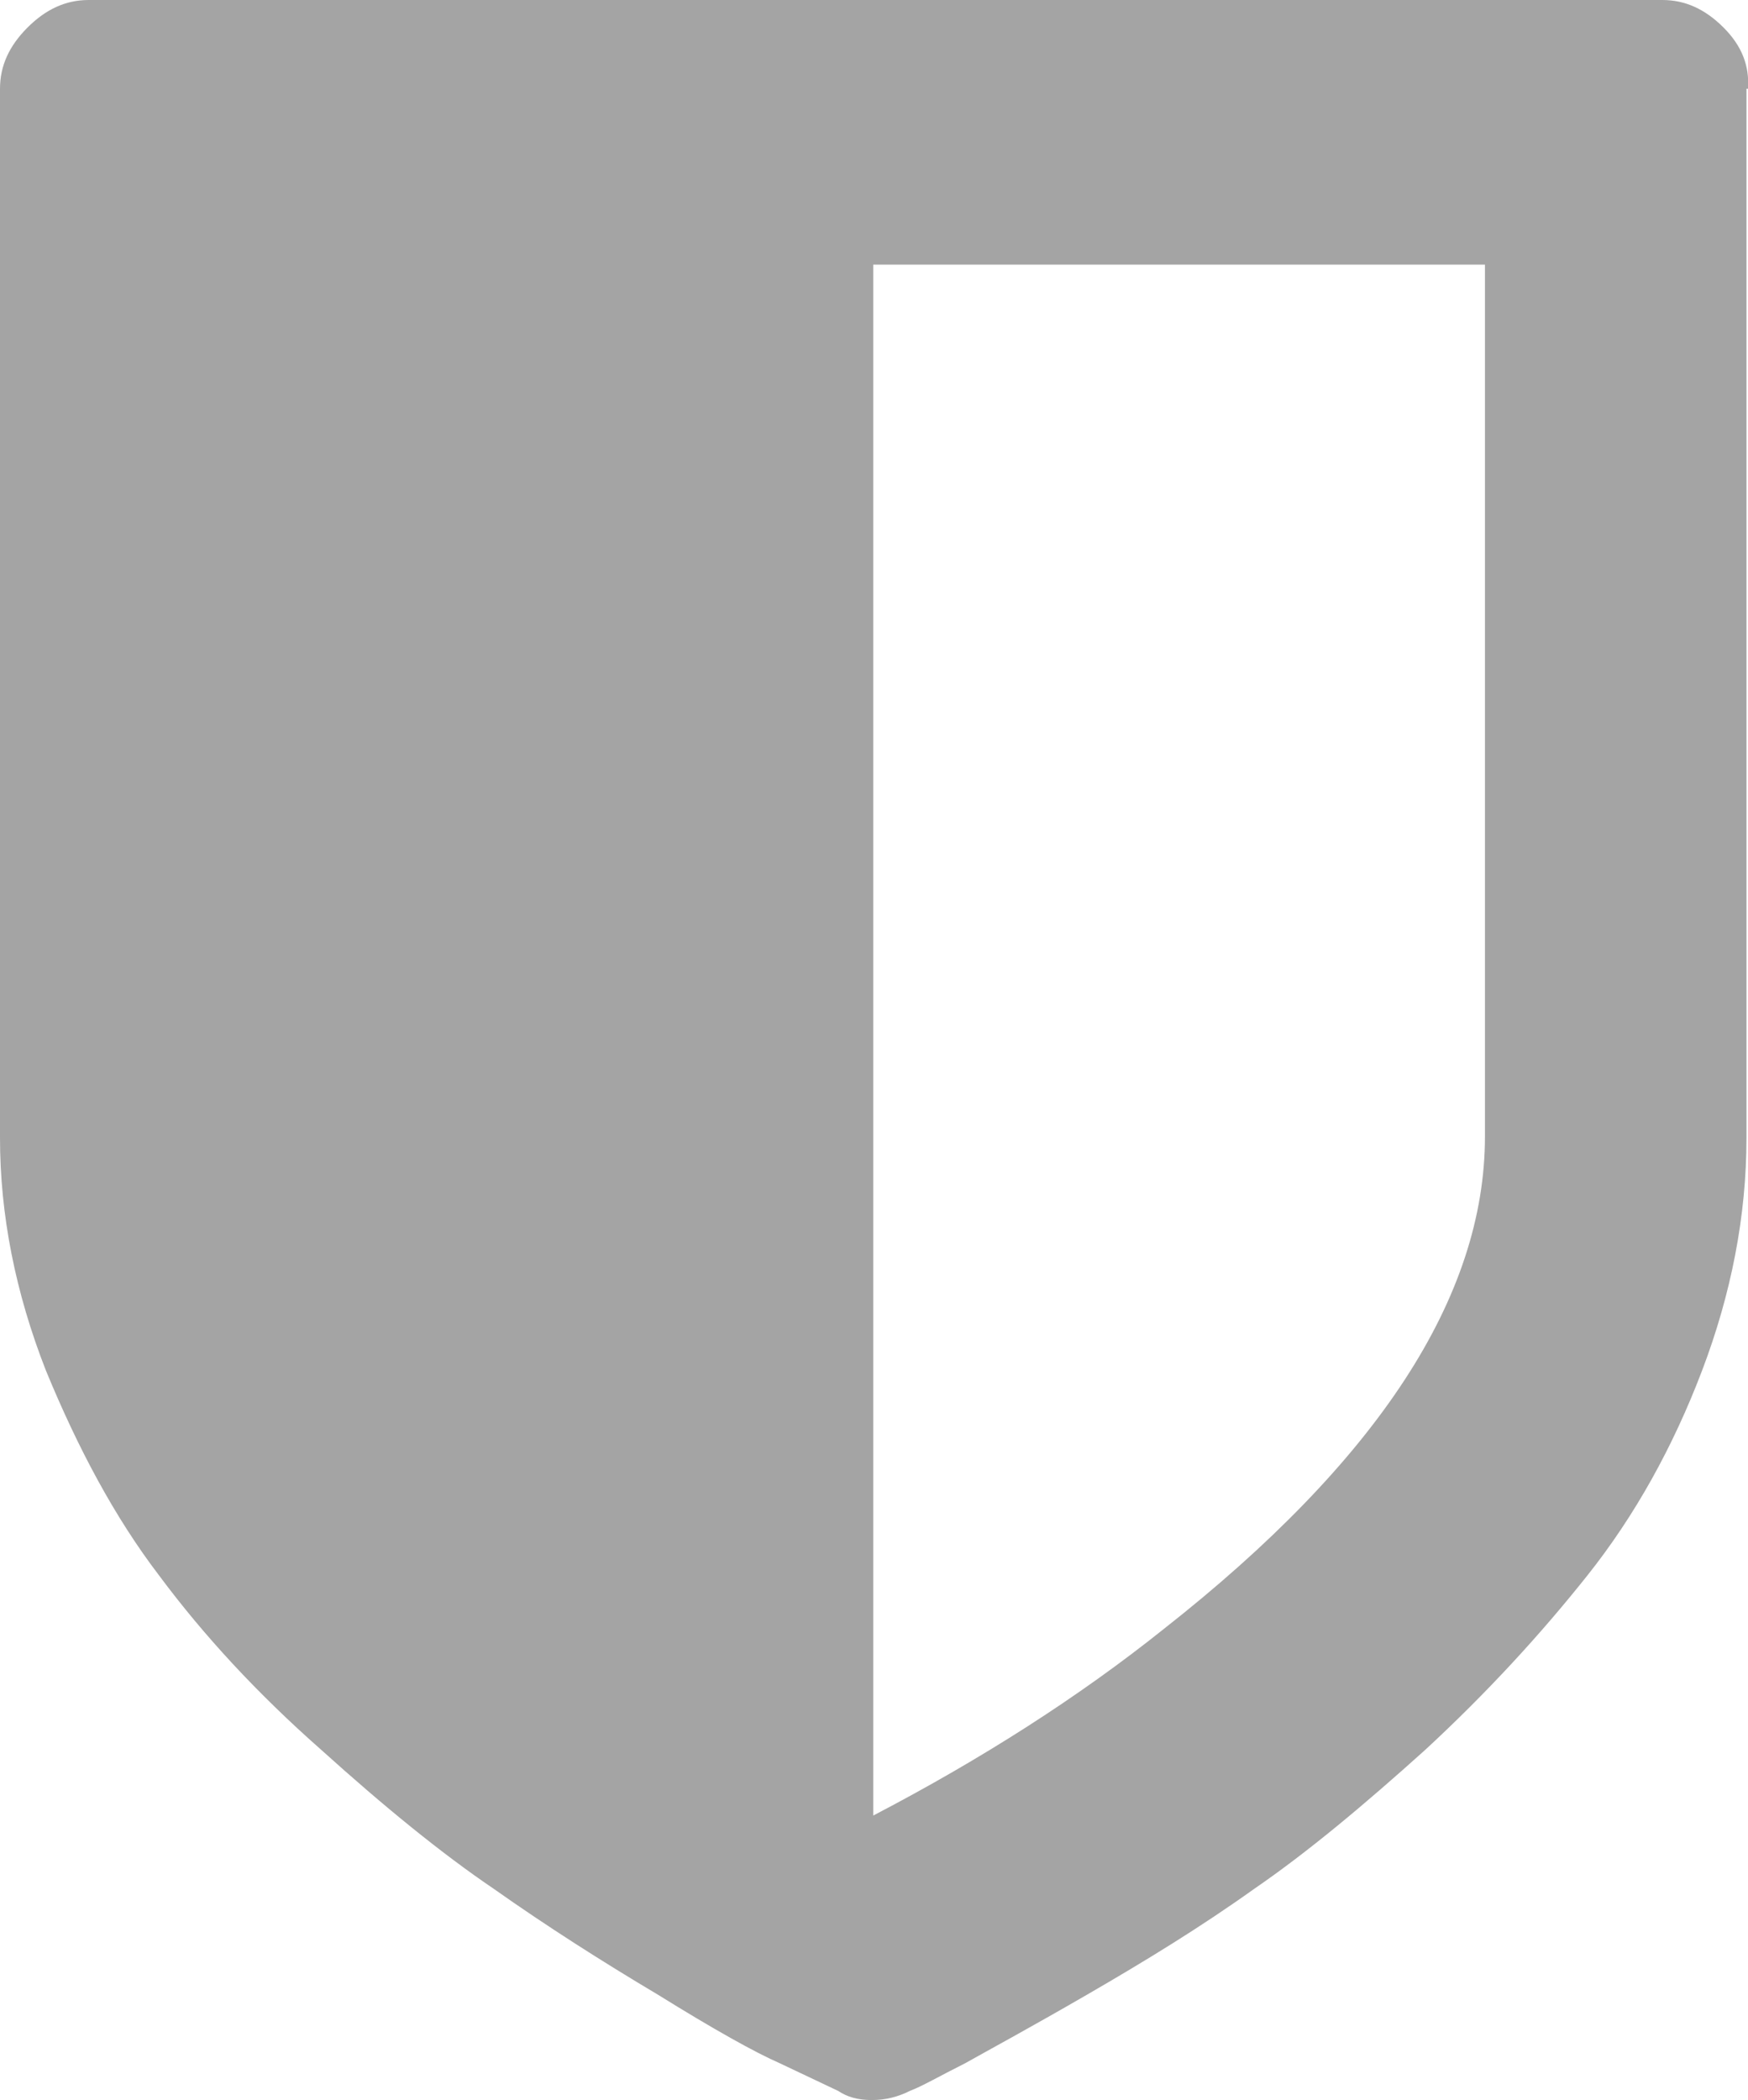 <?xml version="1.0" encoding="UTF-8"?><svg id="b" xmlns="http://www.w3.org/2000/svg" viewBox="0 0 11.43 13.73"><g id="c"><path d="M11.42.58v6.86c0,.51-.1,1.02-.29,1.52-.19.5-.44.95-.75,1.34-.31.39-.66.77-1.06,1.14-.4.36-.77.67-1.12.91-.35.25-.71.47-1.09.69s-.64.36-.8.45c-.16.08-.28.15-.36.18-.08.04-.16.06-.25.06s-.16-.02-.22-.06l-.38-.18c-.16-.07-.43-.22-.8-.45-.37-.22-.73-.45-1.07-.69-.34-.23-.72-.54-1.13-.91-.42-.37-.77-.75-1.06-1.14-.29-.38-.53-.83-.74-1.34-.2-.51-.3-1.02-.3-1.52V.58c0-.15.06-.28.18-.4.12-.12.25-.18.4-.18h10.29c.15,0,.28.06.4.18.12.12.17.25.16.4ZM9.71,7.44V1.73h-4v10.14c.71-.37,1.35-.78,1.9-1.22,1.4-1.1,2.1-2.17,2.1-3.22Z" fill="#a4a4a4" stroke-width="0"/></g></svg>